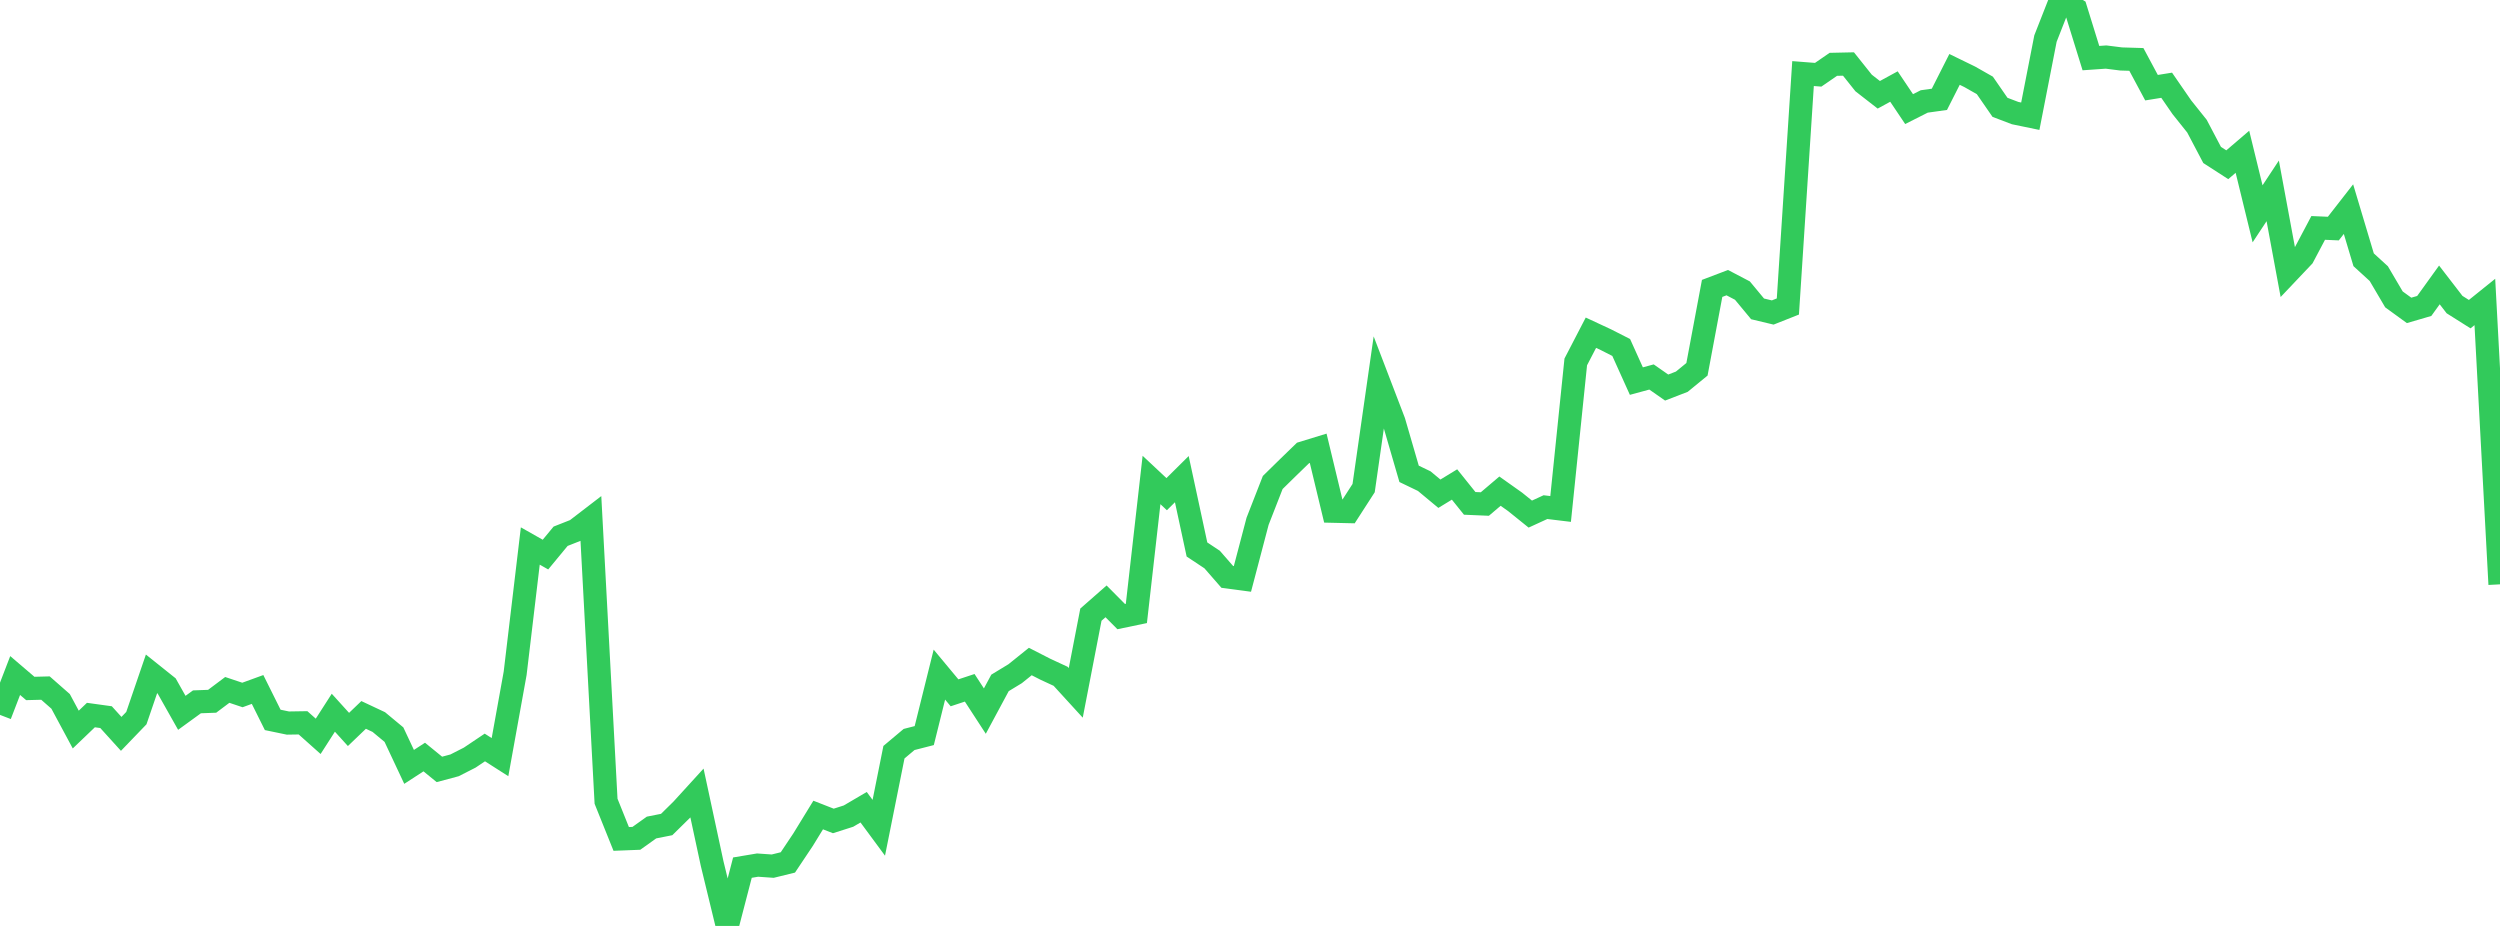 <?xml version="1.0" standalone="no"?>
<!DOCTYPE svg PUBLIC "-//W3C//DTD SVG 1.1//EN" "http://www.w3.org/Graphics/SVG/1.1/DTD/svg11.dtd">

<svg width="135" height="50" viewBox="0 0 135 50" preserveAspectRatio="none" 
  xmlns="http://www.w3.org/2000/svg"
  xmlns:xlink="http://www.w3.org/1999/xlink">


<polyline points="0.0, 38.604 0.818, 36.478 1.636, 37.177 2.455, 37.156 3.273, 37.874 4.091, 39.396 4.909, 38.613 5.727, 38.726 6.545, 39.629 7.364, 38.778 8.182, 36.388 9.0, 37.042 9.818, 38.493 10.636, 37.899 11.455, 37.869 12.273, 37.255 13.091, 37.529 13.909, 37.231 14.727, 38.875 15.545, 39.045 16.364, 39.032 17.182, 39.762 18.0, 38.487 18.818, 39.39 19.636, 38.606 20.455, 38.991 21.273, 39.67 22.091, 41.412 22.909, 40.88 23.727, 41.547 24.545, 41.329 25.364, 40.912 26.182, 40.363 27.0, 40.886 27.818, 36.358 28.636, 29.484 29.455, 29.948 30.273, 28.958 31.091, 28.635 31.909, 28.007 32.727, 43.267 33.545, 45.302 34.364, 45.27 35.182, 44.686 36.0, 44.524 36.818, 43.719 37.636, 42.822 38.455, 46.632 39.273, 50.0 40.091, 46.852 40.909, 46.715 41.727, 46.772 42.545, 46.571 43.364, 45.345 44.182, 44.011 45.0, 44.331 45.818, 44.07 46.636, 43.59 47.455, 44.7 48.273, 40.619 49.091, 39.932 49.909, 39.722 50.727, 36.429 51.545, 37.412 52.364, 37.141 53.182, 38.399 54.0, 36.877 54.818, 36.38 55.636, 35.722 56.455, 36.141 57.273, 36.52 58.091, 37.415 58.909, 33.191 59.727, 32.473 60.545, 33.297 61.364, 33.126 62.182, 25.919 63.0, 26.685 63.818, 25.874 64.636, 29.672 65.455, 30.215 66.273, 31.153 67.091, 31.262 67.909, 28.15 68.727, 26.055 69.545, 25.253 70.364, 24.459 71.182, 24.208 72.0, 27.607 72.818, 27.626 73.636, 26.358 74.455, 20.637 75.273, 22.773 76.091, 25.587 76.909, 25.981 77.727, 26.661 78.545, 26.162 79.364, 27.182 80.182, 27.217 81.0, 26.522 81.818, 27.102 82.636, 27.761 83.455, 27.385 84.273, 27.484 85.091, 19.544 85.909, 17.967 86.727, 18.348 87.545, 18.764 88.364, 20.579 89.182, 20.357 90.0, 20.928 90.818, 20.612 91.636, 19.942 92.455, 15.574 93.273, 15.263 94.091, 15.692 94.909, 16.679 95.727, 16.875 96.545, 16.551 97.364, 3.973 98.182, 4.037 99.0, 3.474 99.818, 3.456 100.636, 4.482 101.455, 5.119 102.273, 4.673 103.091, 5.891 103.909, 5.478 104.727, 5.364 105.545, 3.748 106.364, 4.147 107.182, 4.612 108.0, 5.796 108.818, 6.107 109.636, 6.276 110.455, 2.083 111.273, 0.0 112.091, 0.498 112.909, 3.138 113.727, 3.081 114.545, 3.184 115.364, 3.209 116.182, 4.735 117.0, 4.603 117.818, 5.789 118.636, 6.813 119.455, 8.368 120.273, 8.896 121.091, 8.196 121.909, 11.546 122.727, 10.307 123.545, 14.718 124.364, 13.854 125.182, 12.308 126.0, 12.343 126.818, 11.293 127.636, 14.027 128.455, 14.776 129.273, 16.167 130.091, 16.761 130.909, 16.522 131.727, 15.386 132.545, 16.447 133.364, 16.964 134.182, 16.306 135.0, 31.554" fill="none" stroke="#32ca5b" stroke-width="1.25"/>

</svg>